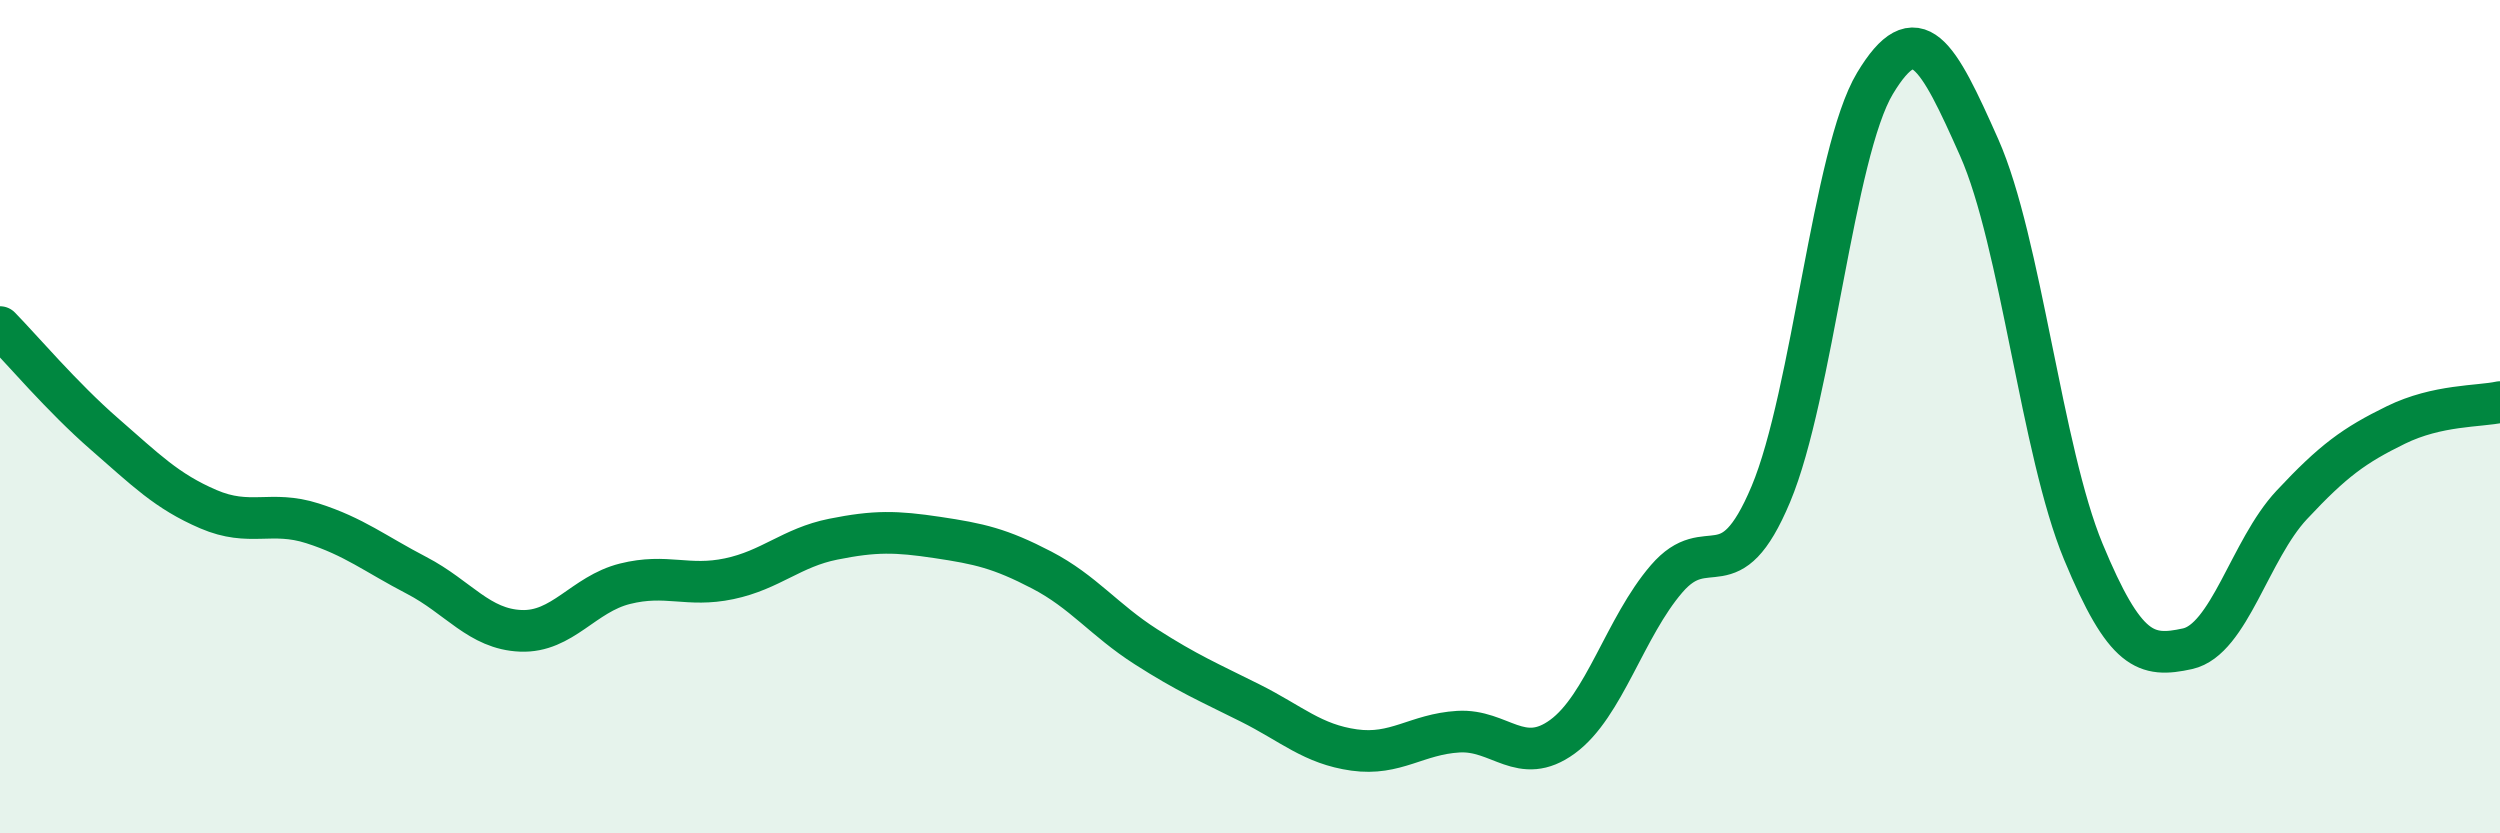 
    <svg width="60" height="20" viewBox="0 0 60 20" xmlns="http://www.w3.org/2000/svg">
      <path
        d="M 0,7.85 C 0.5,8.36 1.5,9.54 2.5,10.41 C 3.5,11.28 4,11.79 5,12.22 C 6,12.65 6.5,12.24 7.5,12.56 C 8.5,12.88 9,13.29 10,13.81 C 11,14.33 11.5,15.1 12.5,15.14 C 13.5,15.18 14,14.26 15,14.01 C 16,13.76 16.5,14.1 17.5,13.89 C 18.5,13.68 19,13.14 20,12.94 C 21,12.74 21.5,12.75 22.5,12.9 C 23.5,13.05 24,13.16 25,13.68 C 26,14.2 26.5,14.88 27.5,15.52 C 28.5,16.16 29,16.37 30,16.87 C 31,17.37 31.5,17.86 32.5,18 C 33.5,18.14 34,17.62 35,17.56 C 36,17.5 36.5,18.41 37.5,17.68 C 38.5,16.95 39,15.05 40,13.89 C 41,12.73 41.5,14.24 42.5,11.86 C 43.5,9.48 44,3.66 45,2 C 46,0.34 46.5,1.29 47.5,3.54 C 48.5,5.79 49,10.83 50,13.24 C 51,15.65 51.5,15.79 52.5,15.57 C 53.5,15.35 54,13.19 55,12.12 C 56,11.05 56.5,10.69 57.5,10.2 C 58.5,9.71 59.5,9.76 60,9.65L60 20L0 20Z"
        fill="#008740"
        opacity="0.1"
        stroke-linecap="round"
        stroke-linejoin="round"
      />
      <path
        d="M 0,7.85 C 0.5,8.36 1.5,9.54 2.5,10.41 C 3.5,11.28 4,11.79 5,12.22 C 6,12.65 6.5,12.24 7.5,12.56 C 8.5,12.88 9,13.29 10,13.81 C 11,14.33 11.5,15.1 12.5,15.14 C 13.5,15.18 14,14.26 15,14.01 C 16,13.76 16.5,14.1 17.5,13.89 C 18.5,13.68 19,13.14 20,12.94 C 21,12.74 21.5,12.75 22.5,12.9 C 23.5,13.05 24,13.16 25,13.68 C 26,14.2 26.5,14.88 27.5,15.52 C 28.5,16.16 29,16.37 30,16.87 C 31,17.37 31.5,17.86 32.5,18 C 33.5,18.14 34,17.62 35,17.56 C 36,17.5 36.5,18.41 37.5,17.68 C 38.5,16.95 39,15.05 40,13.89 C 41,12.73 41.5,14.24 42.5,11.86 C 43.5,9.48 44,3.66 45,2 C 46,0.34 46.5,1.29 47.5,3.54 C 48.5,5.79 49,10.83 50,13.24 C 51,15.65 51.5,15.79 52.5,15.57 C 53.5,15.35 54,13.19 55,12.12 C 56,11.05 56.5,10.69 57.5,10.2 C 58.5,9.71 59.5,9.76 60,9.65"
        stroke="#008740"
        stroke-width="1"
        fill="none"
        stroke-linecap="round"
        stroke-linejoin="round"
      />
    </svg>
  
